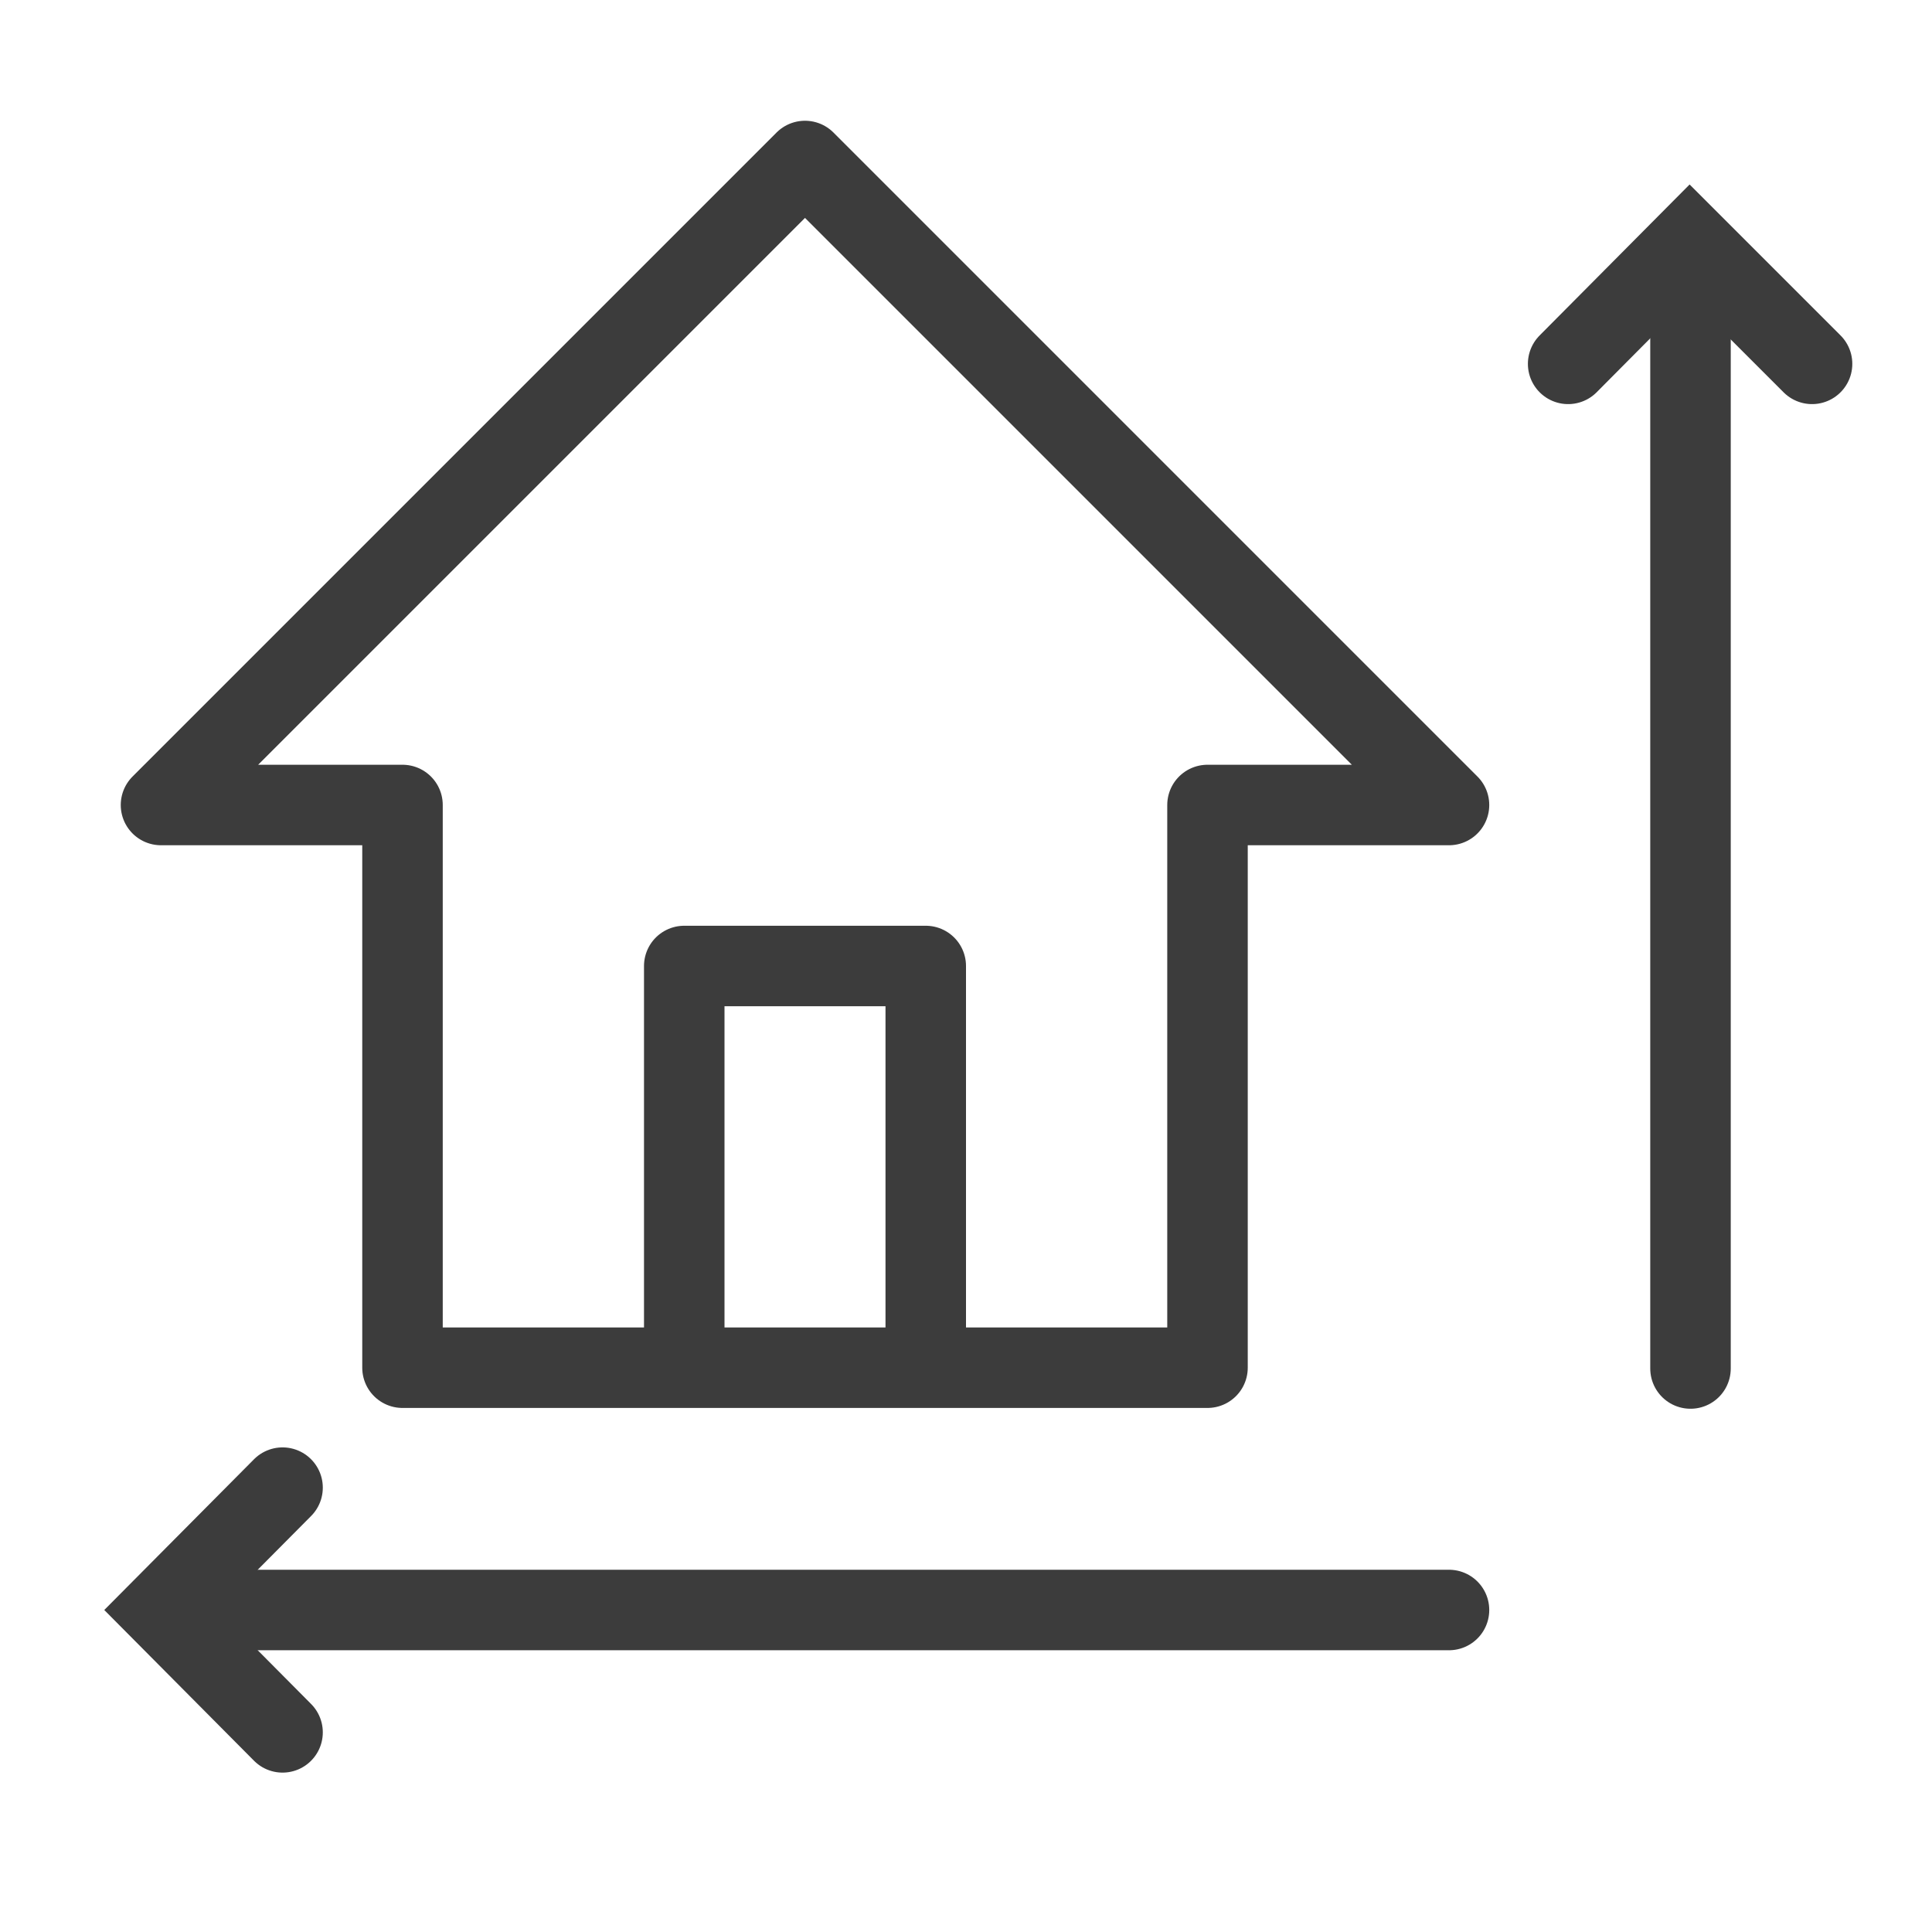 <svg width="24" height="24" viewBox="0 0 24 24" fill="none" xmlns="http://www.w3.org/2000/svg">
<path d="M3.51 21.52L2 20L3.51 18.48" stroke="#3C3C3C" stroke-miterlimit="10" stroke-linecap="round"/>
<path d="M21 3.76V17" stroke="#3C3C3C" stroke-miterlimit="10" stroke-linecap="round"/>
<path d="M2.99 20H18" stroke="#3C3C3C" stroke-miterlimit="10" stroke-linecap="round"/>
<path d="M19.48 4.52L20.99 3L22.51 4.52" stroke="#3C3C3C" stroke-miterlimit="10" stroke-linecap="round"/>
<path d="M10 2L2 10H5V16.99H15V10H18L10 2Z" stroke="#3C3C3C" stroke-linecap="round" stroke-linejoin="round"/>
<path d="M8.5 16.99V12H11.5V16.99" stroke="#3C3C3C" stroke-linejoin="round"/>
</svg>
